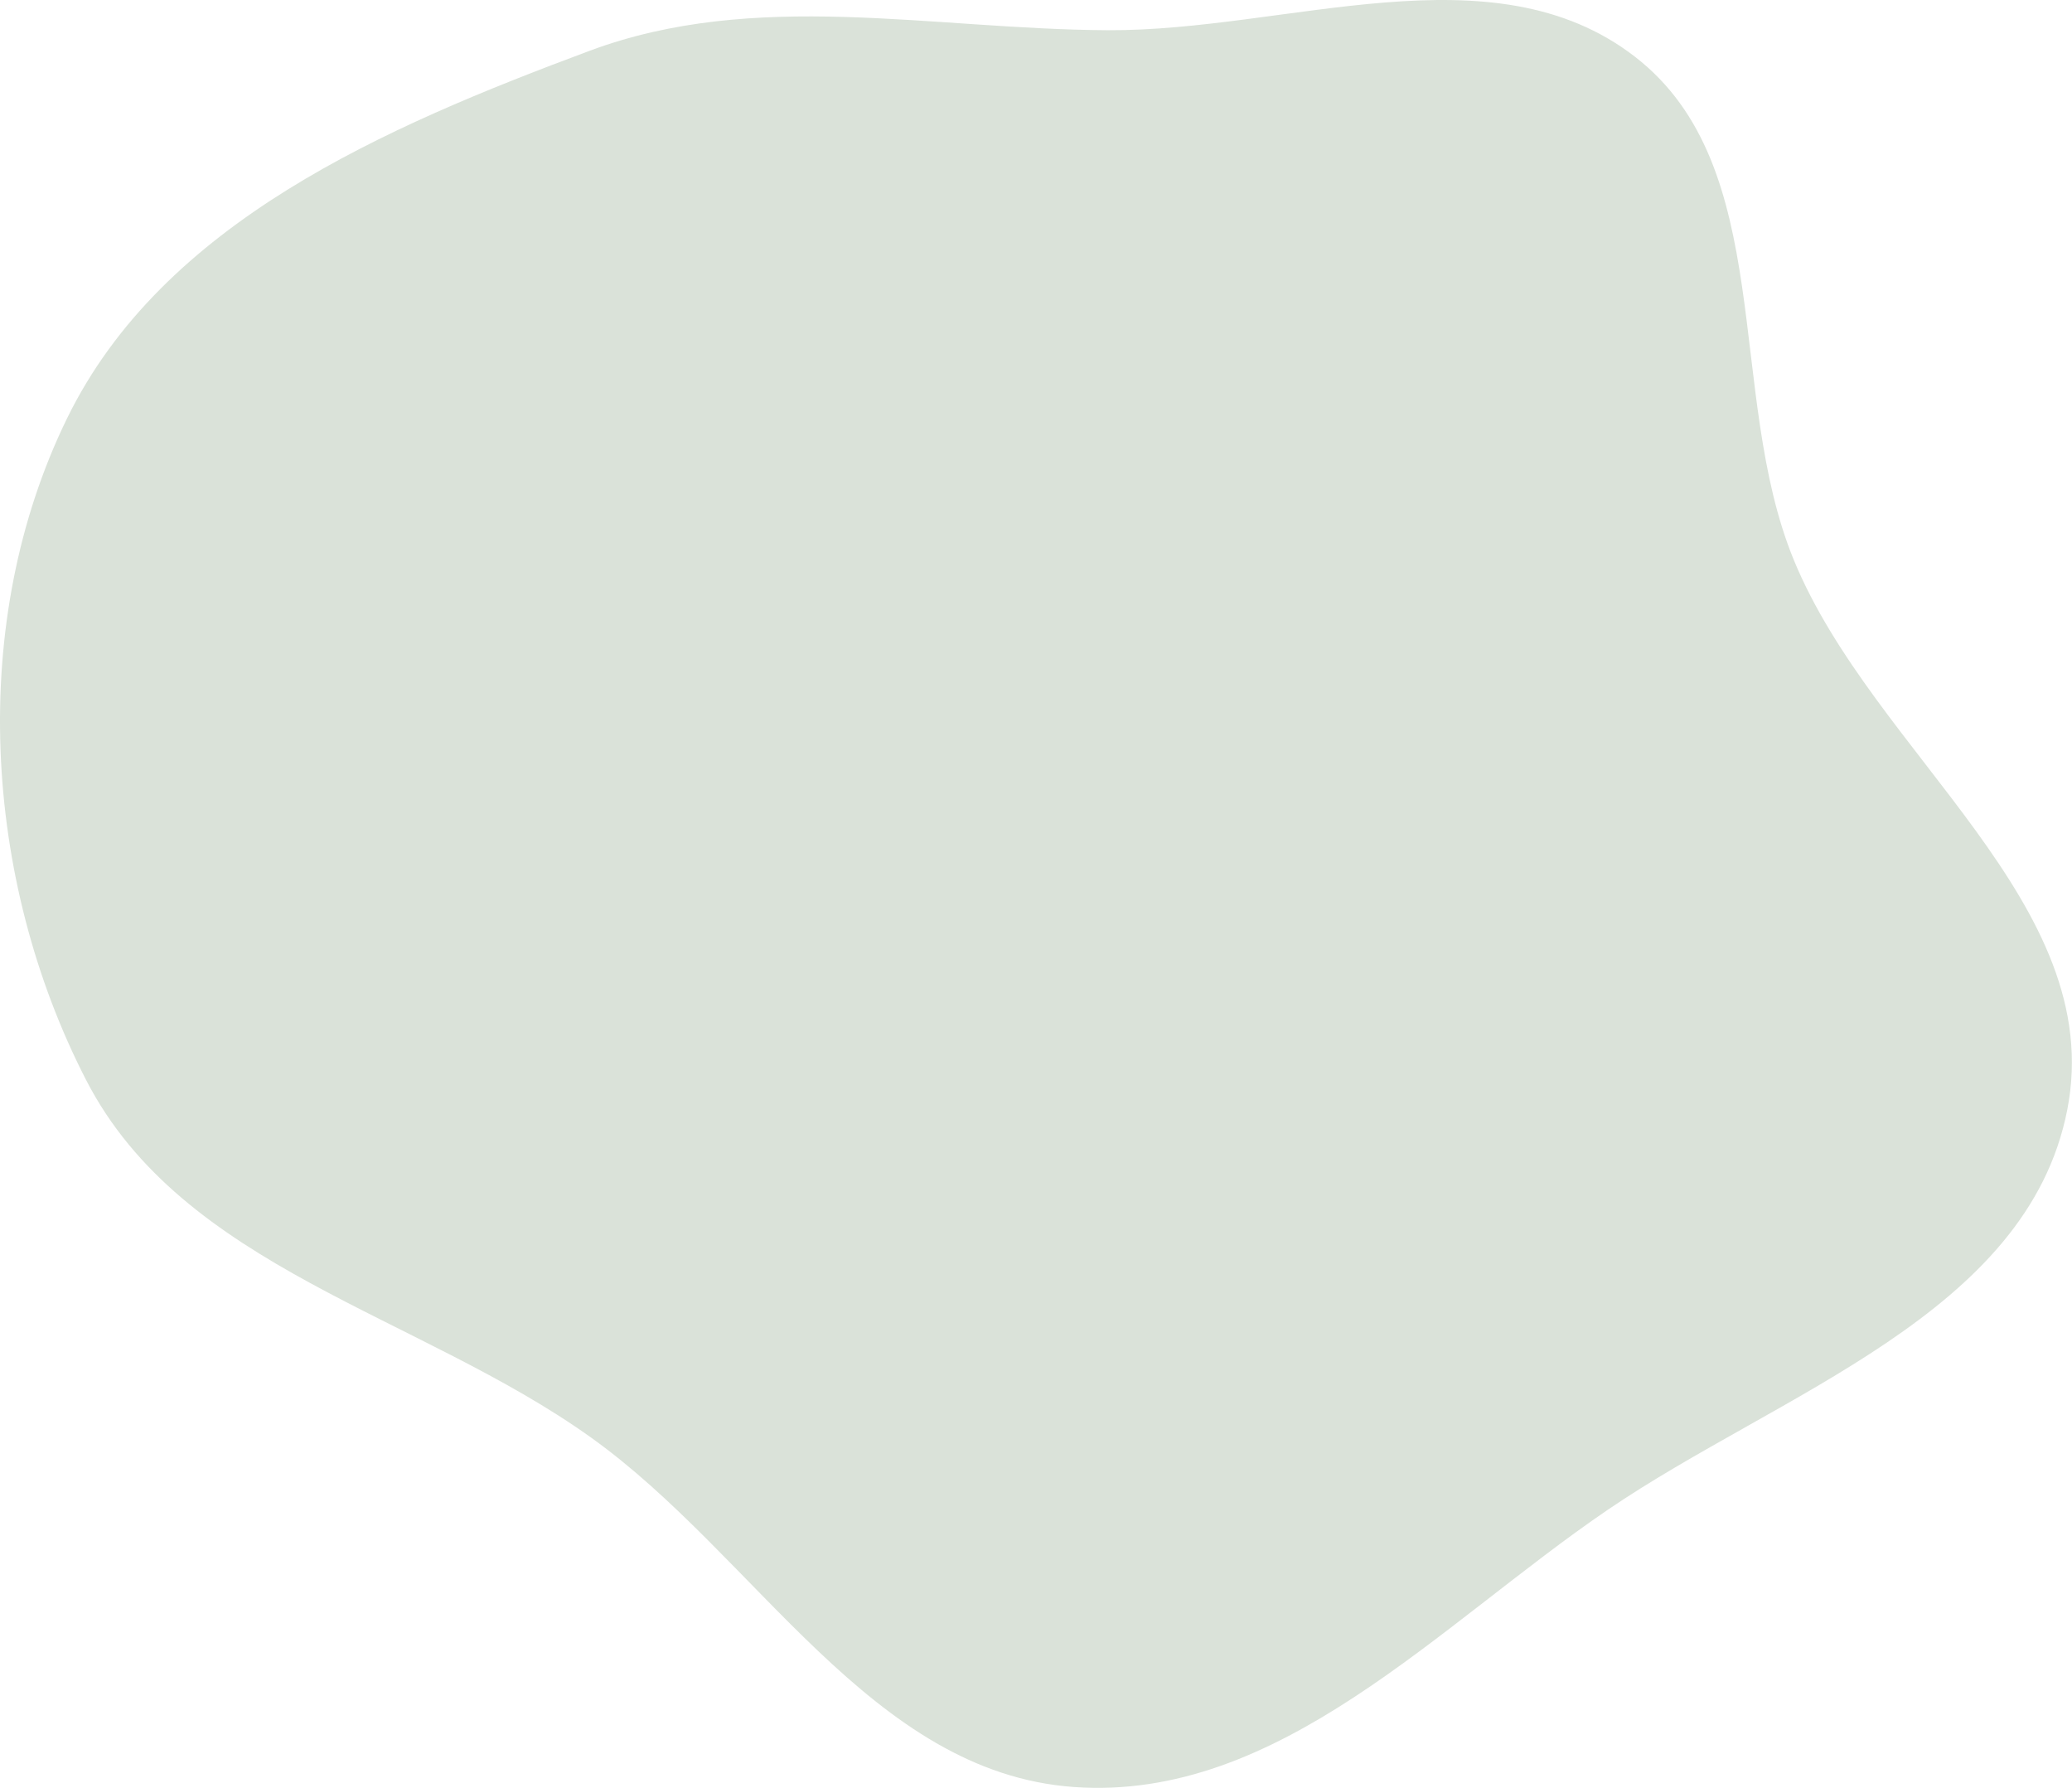 <?xml version="1.0" encoding="UTF-8"?> <svg xmlns="http://www.w3.org/2000/svg" width="1661" height="1433" viewBox="0 0 1661 1433" fill="none"> <path d="M1310.53 45.38C1424.92 133.665 1383.05 315.025 1437.95 448.719C1501.86 604.357 1689.57 724.433 1657.19 889.592C1625.07 1053.4 1426.55 1116.26 1288.61 1210.28C1152.54 1303.02 1025.11 1444 860.91 1432.32C698.08 1420.73 606.656 1247.3 473.931 1152.31C336.053 1053.64 146.523 1016.36 68.98 865.555C-13.896 704.384 -25.894 498.118 53.789 335.252C130.663 178.127 308.636 101.875 472.508 40.769C605.628 -8.87 745.851 23.44 887.893 24.222C1032.49 25.017 1196.08 -42.943 1310.53 45.38Z" fill="#DAE2D9"></path> </svg> 